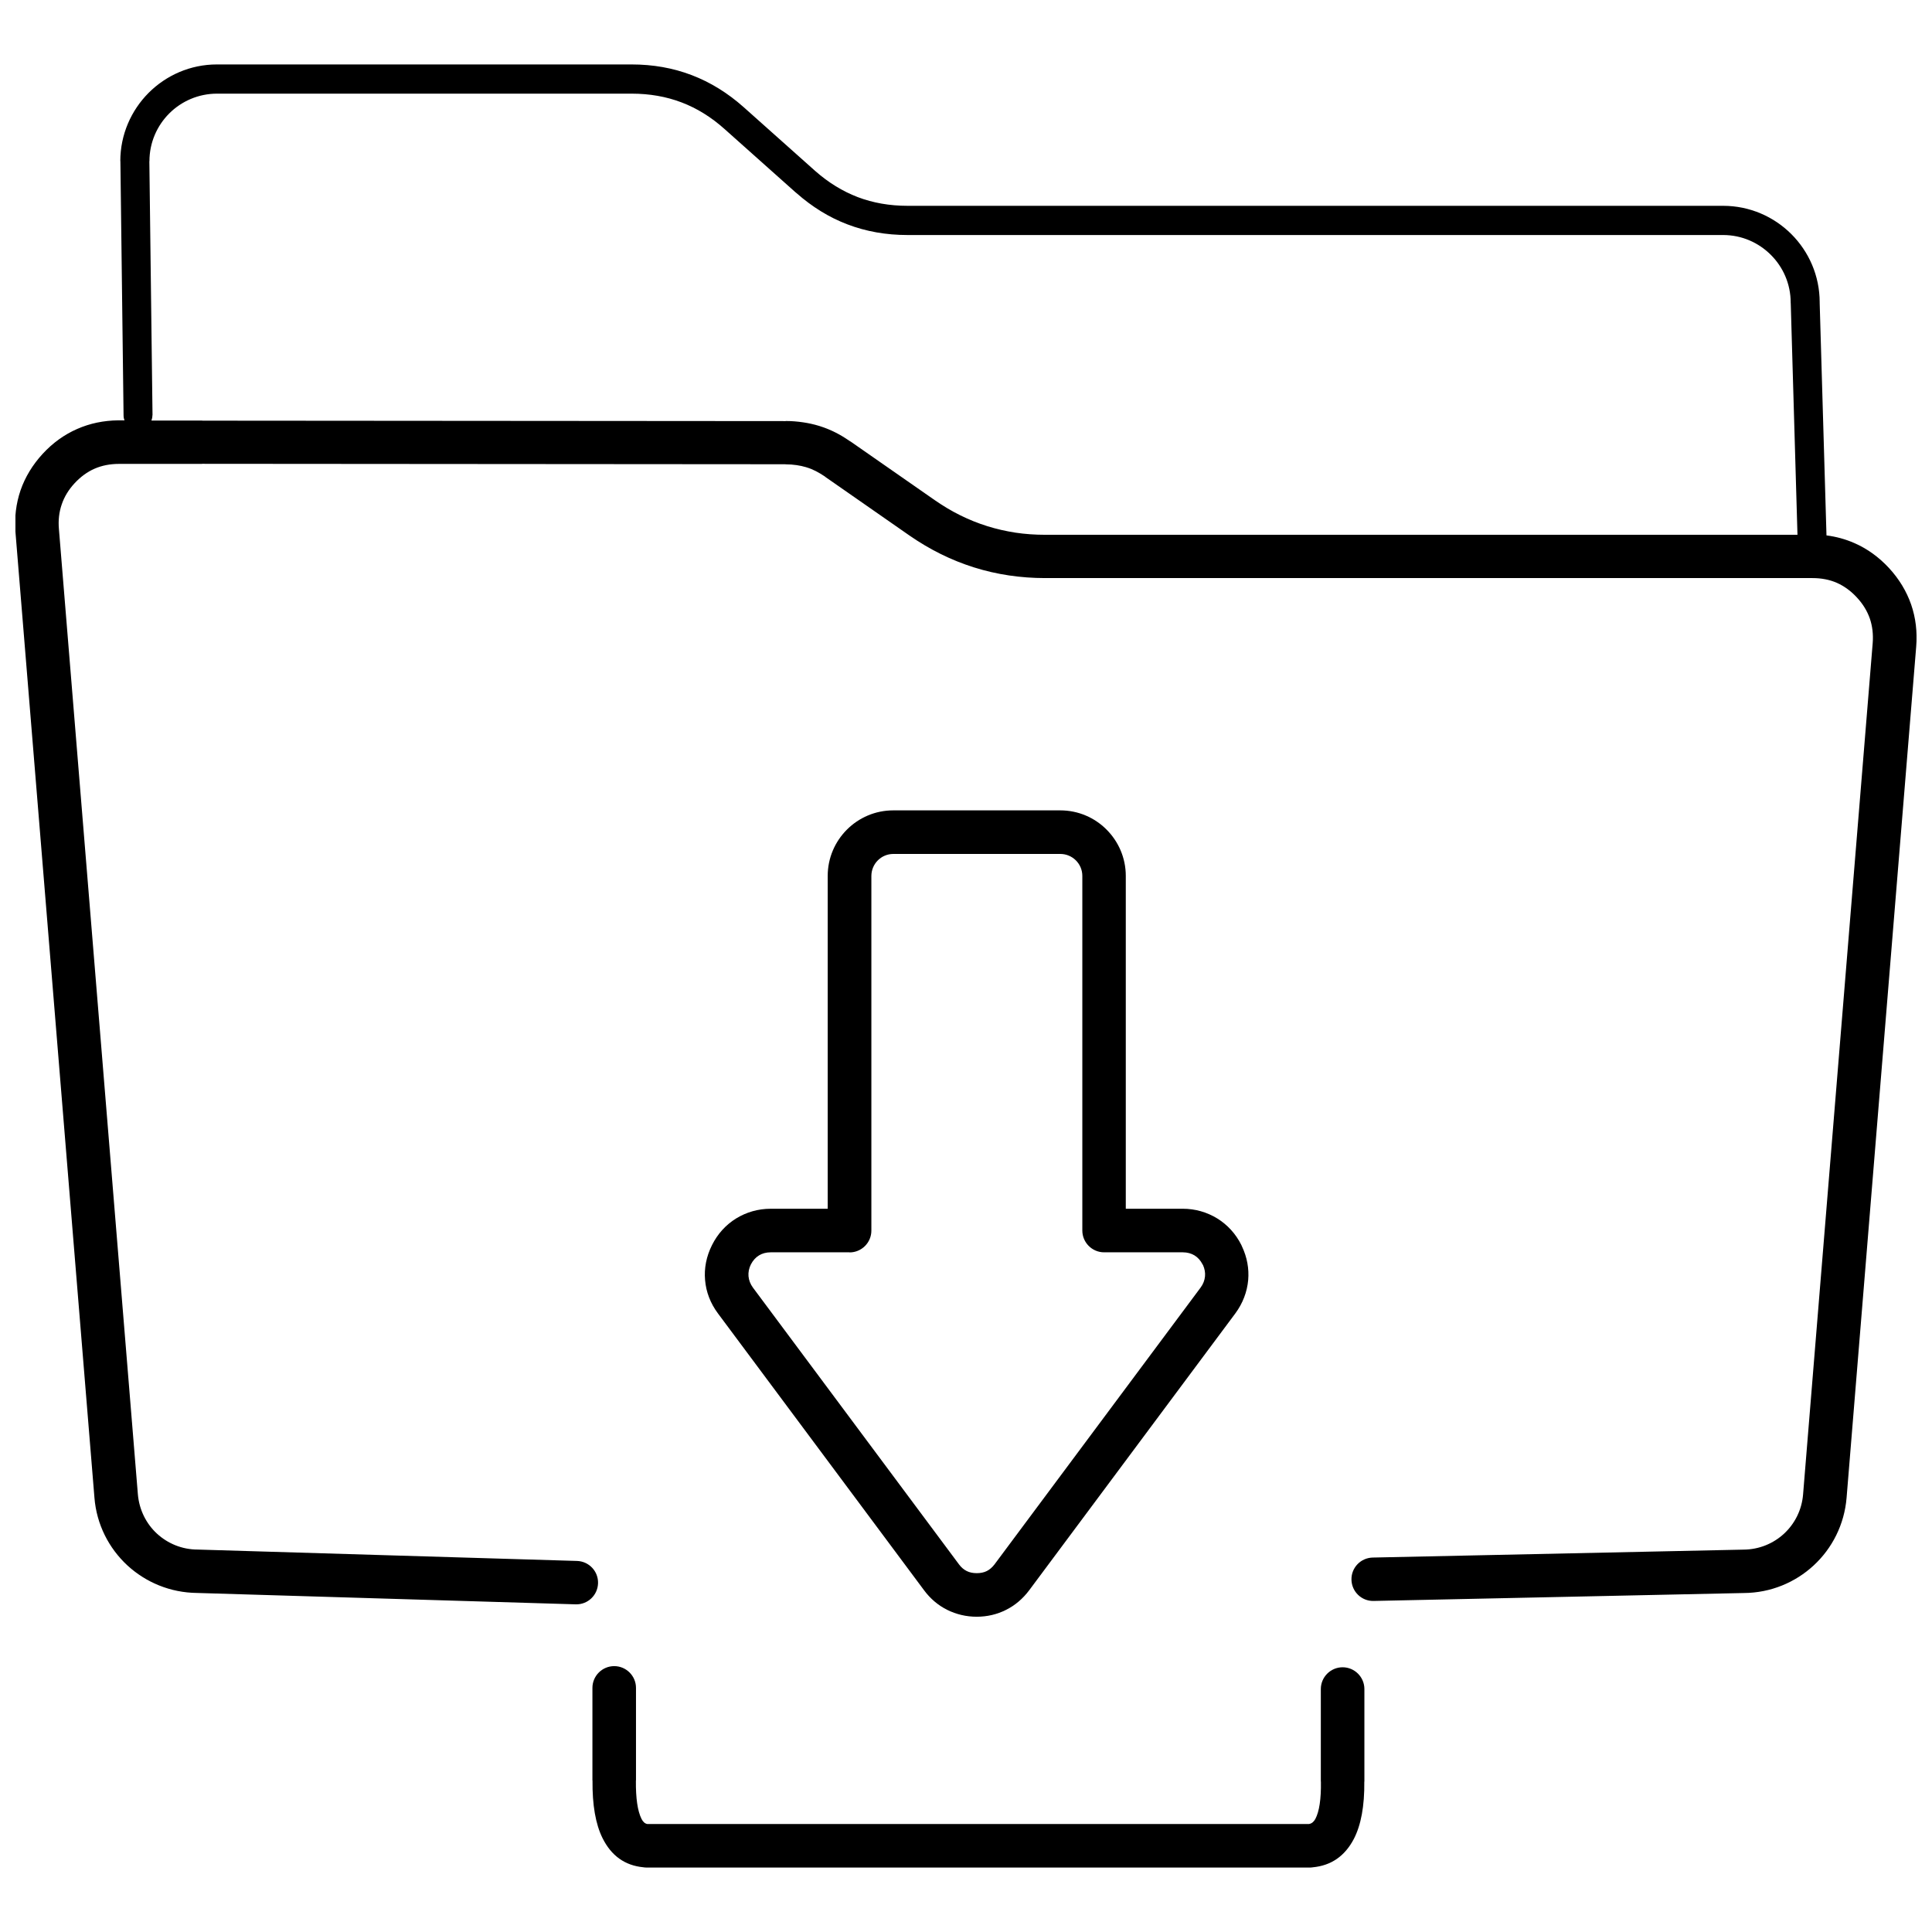 <?xml version="1.0" encoding="UTF-8"?>
<!-- Uploaded to: SVG Repo, www.svgrepo.com, Generator: SVG Repo Mixer Tools -->
<svg width="800px" height="800px" version="1.1" viewBox="144 144 512 512" xmlns="http://www.w3.org/2000/svg">
 <defs>
  <clipPath id="a">
   <path d="m148.09 161h503.81v478h-503.81z"/>
  </clipPath>
 </defs>
 <g clip-path="url(#a)">
  <path d="m184.39 254.03c0 0.492-0.094 0.98-0.258 1.426h13.461v0.023l154.63 0.117v-0.023c1.543 0 3.086 0.117 4.629 0.352 1.426 0.211 2.828 0.516 4.184 0.934l0.305 0.094c1.402 0.445 2.781 1.004 4.16 1.707 1.121 0.562 2.312 1.285 3.574 2.148 0.141 0.07 0.281 0.164 0.422 0.258l22.18 15.449c2.266 1.566 4.512 2.922 6.801 4.043 2.312 1.145 4.676 2.102 7.152 2.875 2.453 0.77 4.953 1.332 7.504 1.73 2.523 0.375 5.164 0.562 7.875 0.562h199.34l-1.777-61.094c-0.023-0.141-0.023-0.281-0.023-0.445 0-4.93-2.012-9.418-5.258-12.645-3.25-3.25-7.711-5.258-12.645-5.258h-216.14c-5.68 0-10.984-0.934-15.941-2.828-4.863-1.848-9.348-4.629-13.531-8.32l-0.234-0.188-18.793-16.758c-3.527-3.156-7.34-5.516-11.406-7.059-4.066-1.543-8.461-2.312-13.207-2.312h-109.89c-4.93 0-9.418 2.012-12.645 5.234-3.25 3.25-5.258 7.734-5.258 12.668h-0.023l0.84 67.336zm130.98 384.89c-0.305 0-0.586-0.023-0.863-0.07-4.887-0.469-8.508-3.039-10.844-7.758-1.824-3.691-2.711-8.766-2.641-15.262h-0.023v-24.516c0-3.18 2.594-5.773 5.773-5.773 3.18 0 5.773 2.594 5.773 5.773v24.516h-0.023v0.047c-0.047 4.676 0.445 8.039 1.473 10.121 0.398 0.816 0.91 1.262 1.52 1.379h175.41c0.68-0.117 1.238-0.562 1.66-1.332 1.027-1.965 1.543-5.211 1.473-9.863v-0.047h-0.023v-24.516c0-3.18 2.594-5.773 5.773-5.773 3.18 0 5.773 2.594 5.773 5.773v24.516h-0.023c0.07 6.519-0.887 11.57-2.781 15.215-2.406 4.582-6.031 7.035-10.844 7.504-0.281 0.047-0.562 0.07-0.863 0.07h-175.69zm32.883-174.59h15.098v-88.207c0-4.769 1.941-9.113 5.094-12.27 3.156-3.156 7.504-5.094 12.27-5.094h44.266c4.793 0 9.137 1.941 12.27 5.094 3.156 3.156 5.094 7.504 5.094 12.27v88.207h15.098c3.32 0 6.426 0.91 9.137 2.57 2.688 1.66 4.887 4.043 6.379 7.012 0.07 0.117 0.117 0.258 0.164 0.375 1.379 2.898 1.918 5.961 1.66 8.93-0.281 3.133-1.426 6.172-3.414 8.859l-54.621 73.363c-1.684 2.242-3.738 3.996-6.125 5.188-2.406 1.215-5.023 1.824-7.805 1.824-2.758 0-5.398-0.633-7.805-1.824-2.383-1.191-4.465-2.945-6.125-5.188l-54.621-73.363c-2.012-2.688-3.156-5.727-3.414-8.836-0.281-3.109 0.328-6.285 1.848-9.301 1.496-2.992 3.691-5.375 6.379-7.035 2.711-1.66 5.82-2.57 9.137-2.57zm20.871 11.547h-20.871c-1.191 0-2.242 0.281-3.109 0.816-0.887 0.539-1.613 1.355-2.148 2.383-0.516 1.027-0.723 2.102-0.633 3.156 0.094 1.051 0.492 2.059 1.168 2.992l54.621 73.363c0.586 0.793 1.285 1.379 2.035 1.754 0.746 0.375 1.637 0.562 2.664 0.562s1.918-0.188 2.664-0.562c0.746-0.375 1.449-0.98 2.035-1.754l54.621-73.363c0.68-0.91 1.074-1.941 1.168-2.992 0.094-0.98-0.094-1.988-0.516-2.945l-0.117-0.188c-0.539-1.051-1.262-1.871-2.148-2.406-0.84-0.516-1.918-0.816-3.086-0.816h-20.871c-3.18 0-5.773-2.594-5.773-5.773v-93.98c0-1.613-0.656-3.062-1.707-4.113-1.051-1.051-2.523-1.707-4.113-1.707h-44.266c-1.613 0-3.062 0.656-4.113 1.707-1.051 1.051-1.707 2.523-1.707 4.137v93.98c0 3.18-2.594 5.773-5.773 5.773zm-192.12-220.42c-0.164-0.422-0.258-0.863-0.258-1.332l-0.84-67.43h-0.023c0-7.035 2.875-13.438 7.504-18.09 4.652-4.652 11.055-7.527 18.09-7.527h109.89c5.68 0 10.984 0.934 15.941 2.828 4.953 1.895 9.535 4.723 13.789 8.508l18.793 16.758 0.211 0.188c3.461 3.039 7.176 5.328 11.195 6.871 4.066 1.543 8.461 2.312 13.207 2.312h216.14c7.059 0 13.461 2.875 18.09 7.504 4.629 4.629 7.504 11.031 7.504 18.09v0.211l1.801 61.539c2.57 0.328 5.047 1.004 7.387 2.035 3.438 1.496 6.496 3.715 9.184 6.613 2.688 2.922 4.652 6.172 5.867 9.676 1.215 3.527 1.66 7.269 1.332 11.219l-18.441 225.47c-0.586 7.129-3.832 13.438-8.742 17.973-4.863 4.488-11.359 7.246-18.465 7.293l-98.141 2.102c-3.18 0.07-5.797-2.453-5.867-5.633-0.07-3.18 2.453-5.797 5.633-5.867l98.258-2.102c4.137-0.023 7.922-1.613 10.75-4.231 2.828-2.617 4.723-6.285 5.047-10.449l18.441-225.52c0.188-2.336-0.07-4.535-0.746-6.519-0.699-2.012-1.848-3.902-3.438-5.609-1.59-1.73-3.367-3.016-5.305-3.879-1.918-0.84-4.09-1.262-6.473-1.262h-203.36c-3.227 0-6.402-0.234-9.559-0.699-3.133-0.469-6.219-1.168-9.254-2.125-3.039-0.957-5.961-2.125-8.836-3.551-2.875-1.426-5.633-3.062-8.297-4.906l-22.18-15.449-0.328-0.258c-0.723-0.492-1.496-0.934-2.289-1.355-0.816-0.422-1.613-0.746-2.406-0.98l-0.211-0.07c-0.793-0.234-1.637-0.422-2.477-0.539-0.91-0.141-1.895-0.211-2.945-0.211v-0.023l-154.63-0.117v0.023h-21.992c-2.383 0-4.535 0.422-6.473 1.262-1.941 0.84-3.715 2.148-5.305 3.856-1.59 1.707-2.734 3.598-3.414 5.609-0.699 2.012-0.957 4.207-0.746 6.566l20.918 255.74c0.352 4.16 2.219 7.828 5.047 10.449 2.852 2.617 6.637 4.231 10.82 4.231l100.5 3.016c3.18 0.094 5.68 2.734 5.586 5.914-0.094 3.18-2.734 5.68-5.914 5.586l-100.34-3.016c-7.106-0.07-13.578-2.805-18.465-7.293-4.906-4.535-8.18-10.844-8.742-17.973l-20.918-255.74c-0.328-3.926 0.141-7.688 1.332-11.195 1.215-3.504 3.18-6.754 5.867-9.676 2.664-2.898 5.75-5.117 9.184-6.613 3.367-1.473 6.988-2.219 10.82-2.266h1.613z"/>
 </g>
</svg>